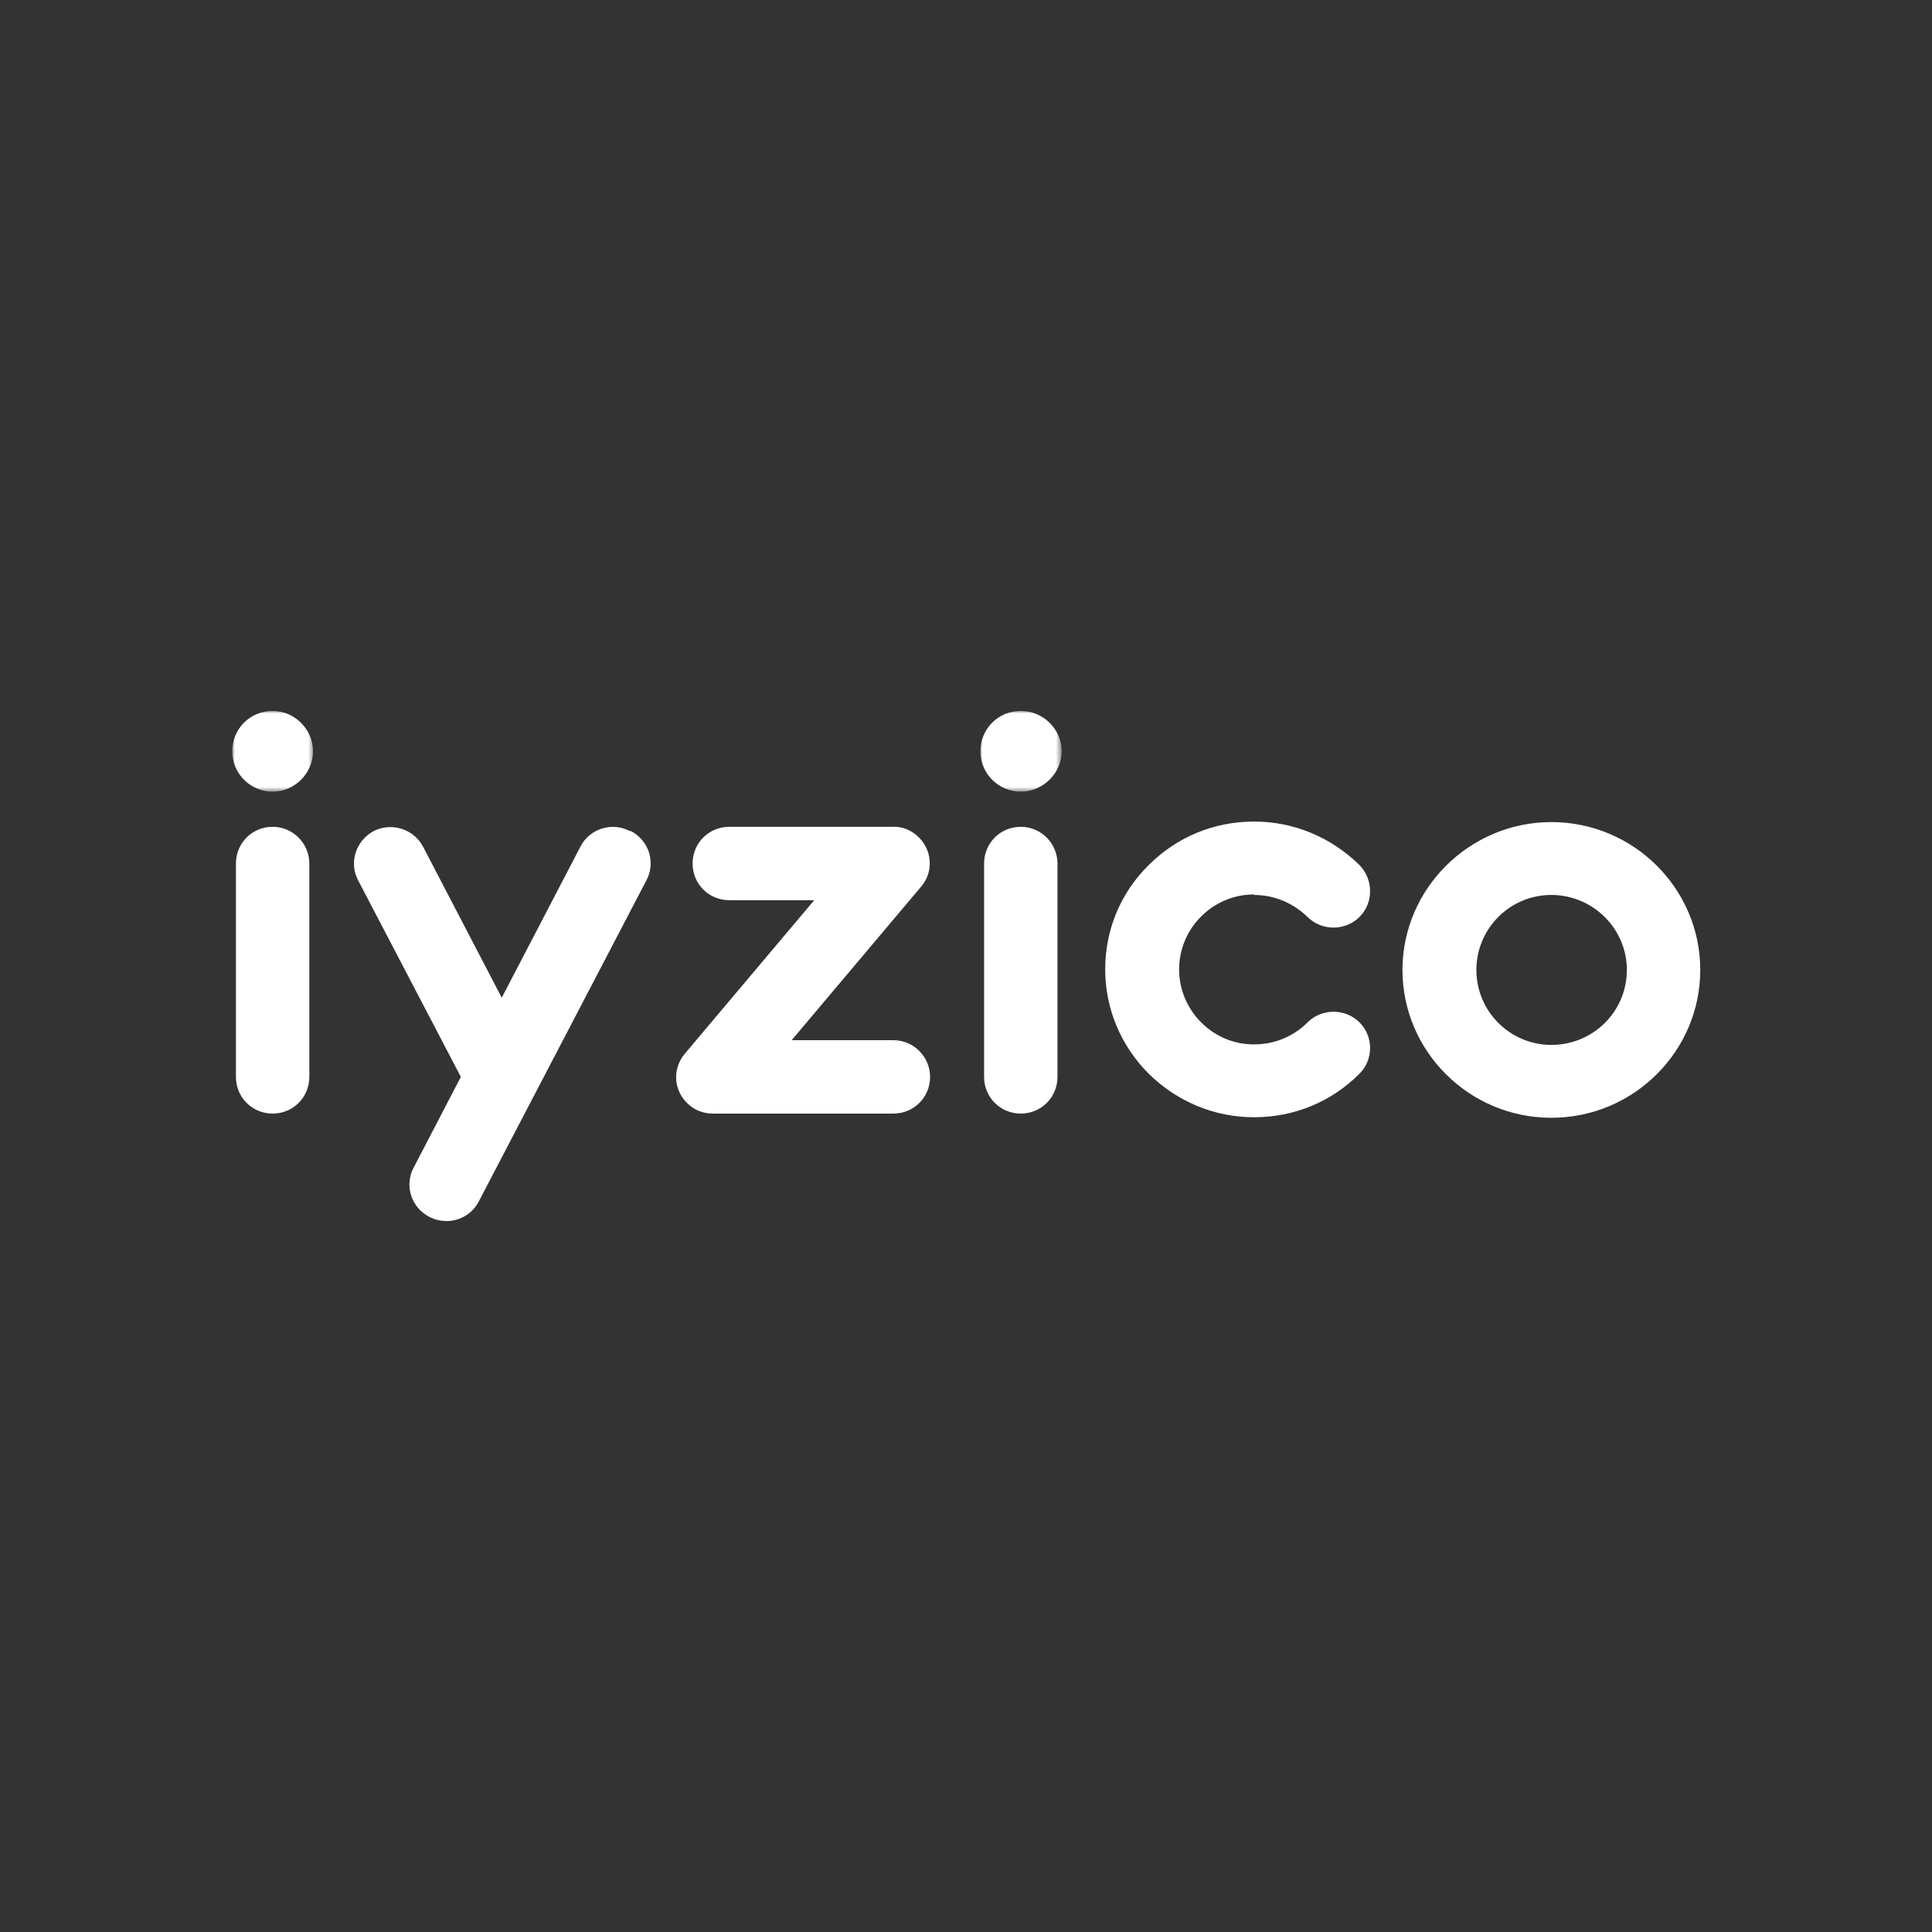 <?xml version="1.0" encoding="UTF-8"?>
<svg xmlns="http://www.w3.org/2000/svg" xmlns:xlink="http://www.w3.org/1999/xlink" version="1.1" viewBox="0 0 368.5 368.5">
  <rect x="0" y="0" width="368.5" height="368.5" fill="#333333" stroke="none"/>
  <defs>
    <style>
      .cls-1 {
        mask: url(#mask);
      }

      .cls-2 {
        fill: #fff;
        fill-rule: evenodd;
      }

      .cls-3 {
        mask: url(#mask-1);
      }
    </style>
    <mask id="mask" x="44.3" y="135.6" width="15.5" height="15.4" maskUnits="userSpaceOnUse">
      <g id="_x36_r16igxdyb">
        <path id="uwtj7m37aa" class="cls-2" d="M44.3,135.6h15.5v15.4h-15.5v-15.4Z"/>
      </g>
    </mask>
    <mask id="mask-1" x="186.9" y="135.6" width="15.5" height="15.4" maskUnits="userSpaceOnUse">
      <g id="_x36_3pm8sc9gd">
        <path id="gm7ejcreqc" class="cls-2" d="M186.9,135.6h15.5v15.4h-15.5v-15.4Z"/>
      </g>
    </mask>
  </defs>
  <!-- Generator: Adobe Illustrator 28.6.0, SVG Export Plug-In . SVG Version: 1.2.0 Build 709)  -->
  <g>
    <g id="Warstwa_1">
      <g>
        <path class="cls-2" d="M52,157.7c-3.9,0-7,3.1-7,7v40.7c0,3.9,3.1,7,7,7s7-3.1,7-7v-40.7c0-3.8-3.1-7-7-7"/>
        <g class="cls-1">
          <path class="cls-2" d="M52,135.6c-4.3,0-7.7,3.4-7.7,7.7s3.5,7.7,7.7,7.7,7.7-3.5,7.7-7.7-3.5-7.7-7.7-7.7"/>
        </g>
        <path class="cls-2" d="M177.4,205.4c0-3.8-3.1-7-7-7h-19.4l24.7-29.3c2.5-2.9,2.1-7.3-.9-9.8-1.4-1.2-3.1-1.7-4.7-1.6,0,0-31,0-31,0-3.9,0-7,3.1-7,7s3.1,7,7,7h16.2l-24.7,29.3c-2.5,3-2.1,7.3.9,9.8,1.3,1.1,2.9,1.6,4.5,1.6h34.4c3.9,0,7-3.1,7-7M239.2,170.7c3.8,0,7.4,1.5,10.2,4.2,2.7,2.7,7.2,2.7,9.9,0,2.7-2.7,2.7-7.1,0-9.9-5.4-5.3-12.5-8.3-20.1-8.3s-14.7,2.9-20.1,8.3c-5.4,5.3-8.3,12.4-8.3,19.9s3,14.6,8.3,19.9c5.4,5.3,12.5,8.3,20.1,8.3s14.7-2.9,20.1-8.3c2.7-2.7,2.7-7.1,0-9.8-2.7-2.7-7.2-2.7-9.9,0-2.7,2.7-6.3,4.2-10.2,4.2s-7.4-1.5-10.1-4.2c-2.7-2.7-4.2-6.3-4.2-10.1s1.5-7.4,4.2-10.1c2.7-2.7,6.3-4.2,10.1-4.2M295.9,199.3c-7.9,0-14.3-6.4-14.3-14.3s6.4-14.3,14.3-14.3,14.4,6.4,14.4,14.3-6.4,14.3-14.4,14.3M295.9,156.8c-15.6,0-28.4,12.7-28.4,28.2s12.7,28.2,28.4,28.2,28.4-12.7,28.4-28.2-12.7-28.2-28.4-28.2M194.7,157.7c-3.9,0-7,3.1-7,7v40.7c0,3.9,3.1,7,7,7s7-3.1,7-7v-40.7c0-3.8-3.1-7-7-7"/>
        <g class="cls-3">
          <path class="cls-2" d="M194.7,135.6c-4.3,0-7.7,3.4-7.7,7.7s3.5,7.7,7.7,7.7,7.8-3.5,7.8-7.7-3.5-7.7-7.8-7.7"/>
        </g>
        <path class="cls-2" d="M120.1,158.5c-3.4-1.8-7.7-.4-9.4,3l-15,28.8-15-28.8c-1.8-3.4-6-4.7-9.4-3-3.4,1.8-4.8,6-3,9.4l19.6,37.5-9,17.3c-1.8,3.4-.5,7.6,3,9.4,1.1.6,2.3.8,3.5.8,2.4-.1,4.7-1.4,5.9-3.7l32-61.3c1.8-3.4.5-7.6-3-9.4"/>
      </g>
    </g>
  </g>
</svg>